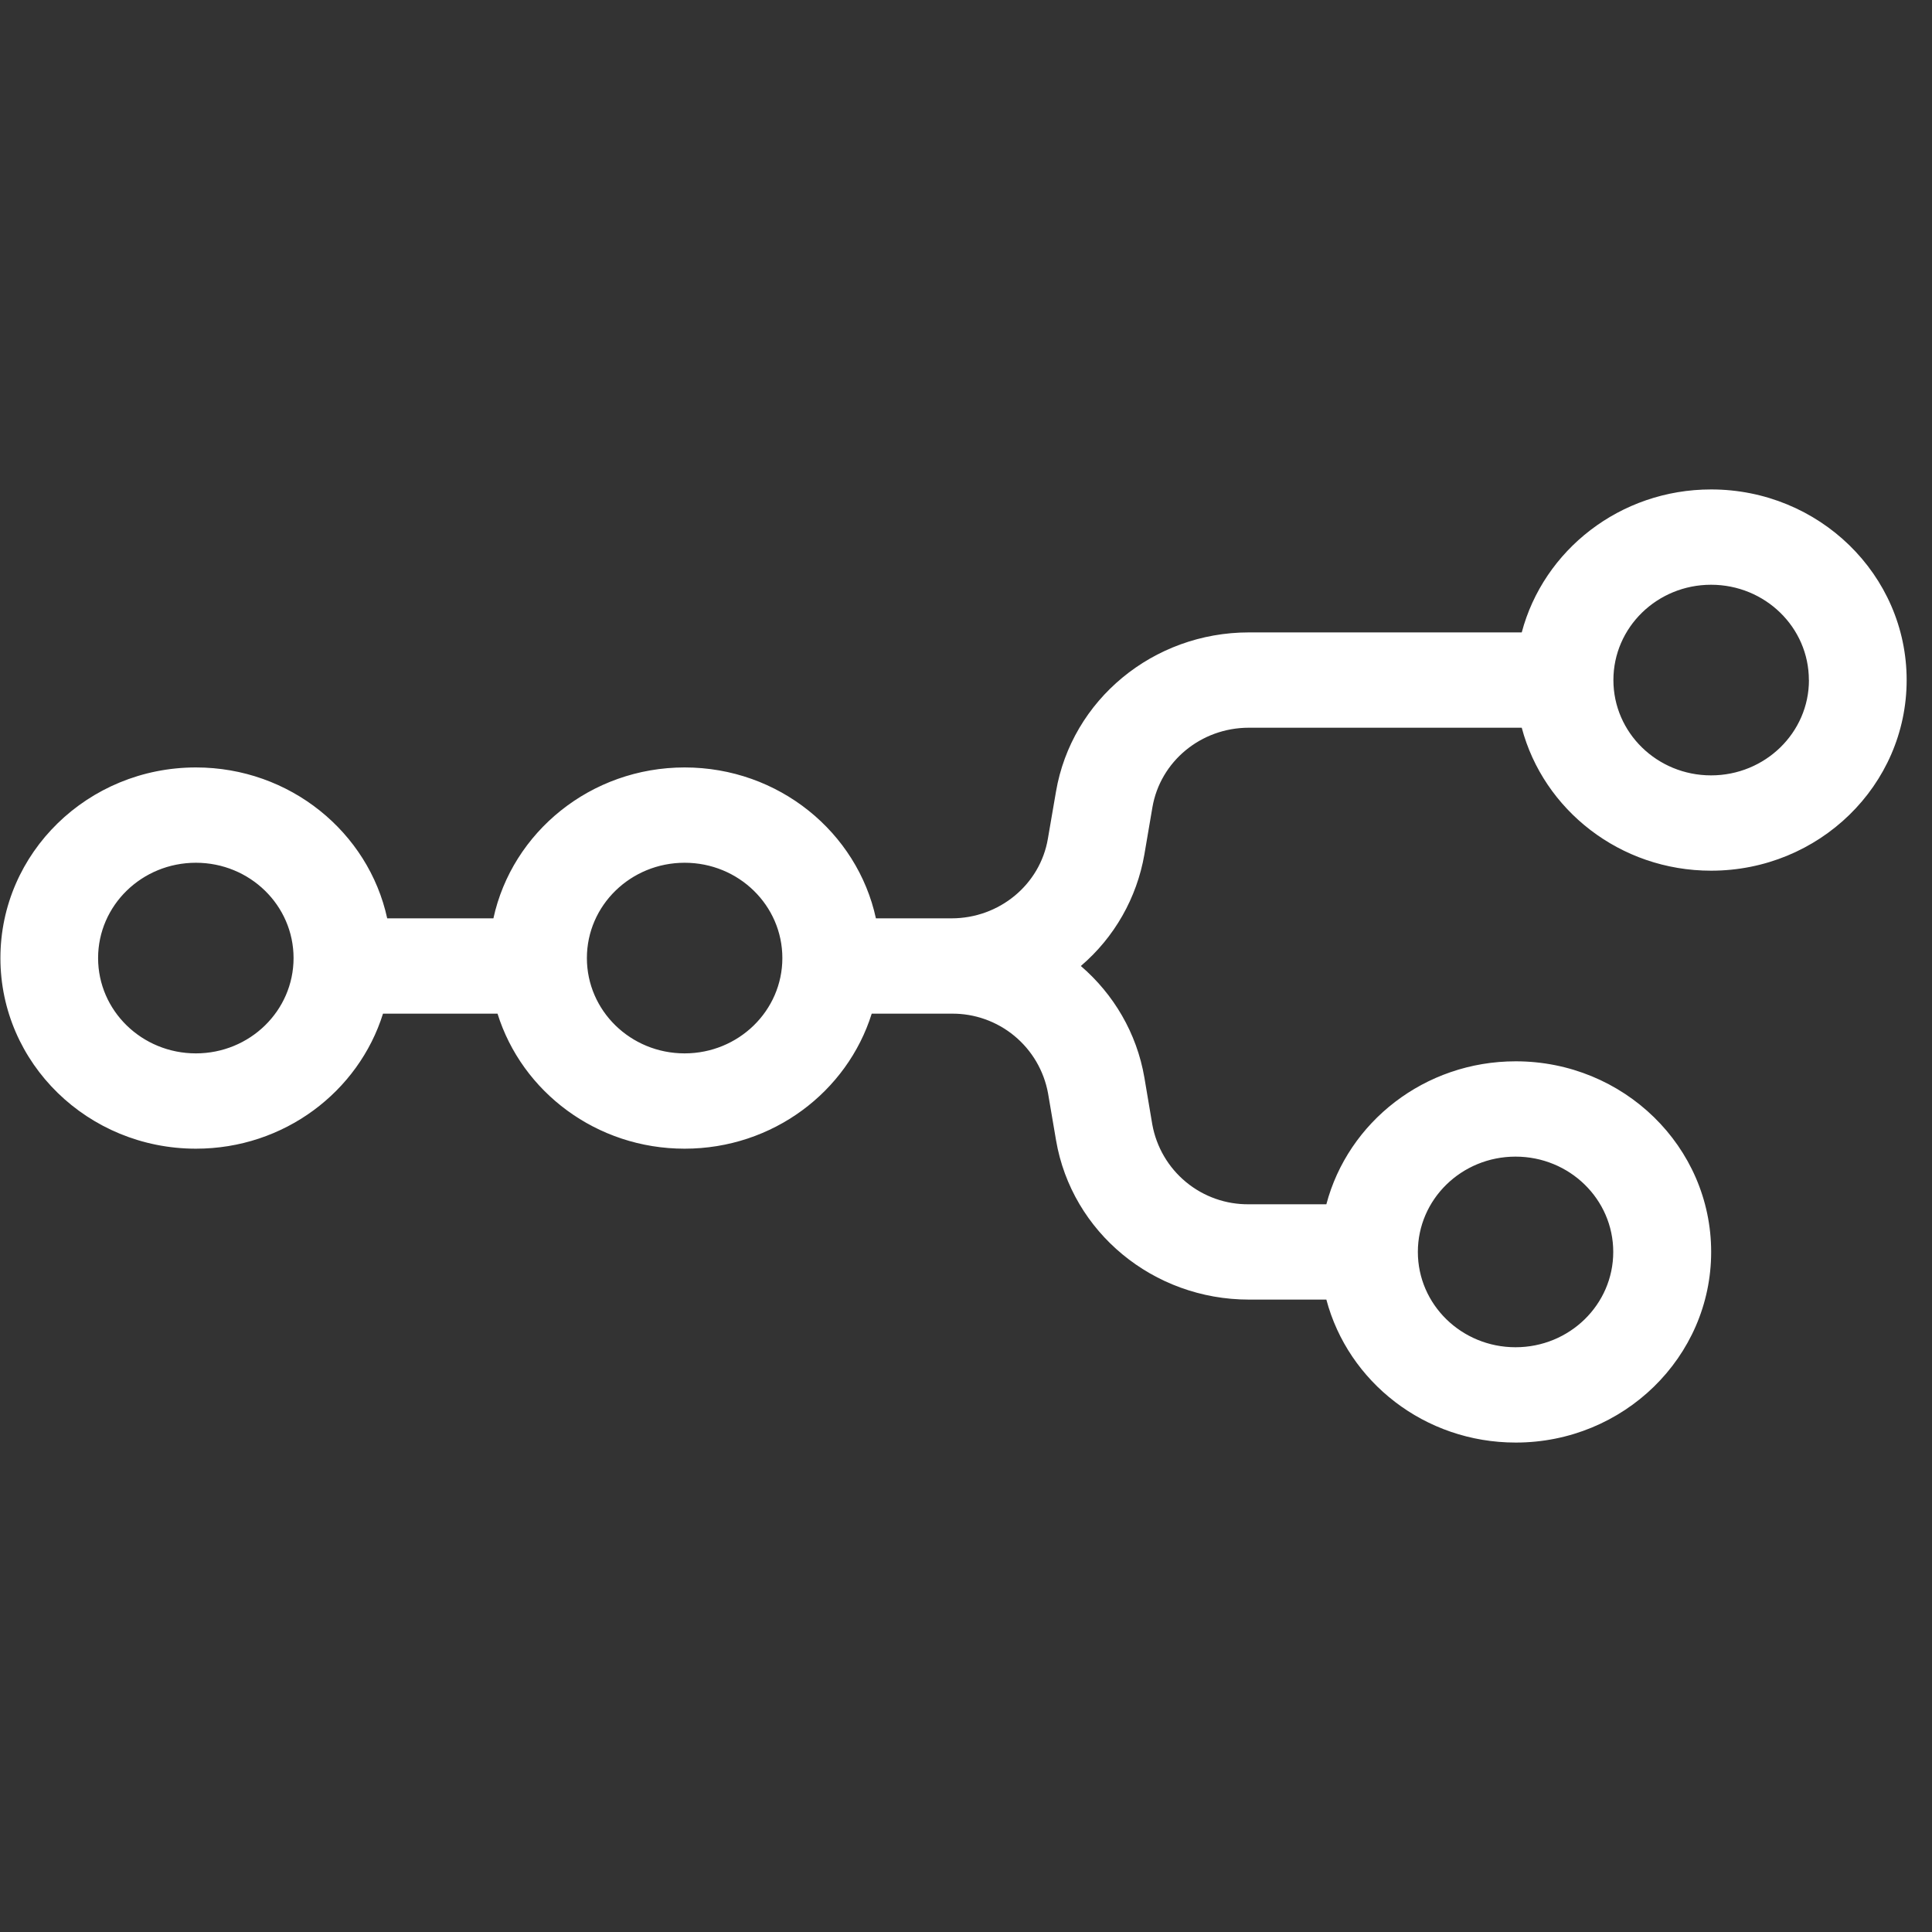 <svg xmlns="http://www.w3.org/2000/svg" width="75" height="75" viewBox="0 0 75 75" fill="none"><rect x="0" y="0" width="75" height="75" fill="#333333" stroke="none"/><g clip-path="url(#clip0_173_1018)"><path fill-rule="evenodd" clip-rule="evenodd" d="M74.016 26.4C74.016 30.485 70.618 33.8 66.424 33.8C62.891 33.8 59.919 31.441 59.074 28.25H48.48C46.623 28.25 45.041 29.557 44.736 31.343L44.425 33.168C44.133 34.855 43.261 36.388 41.958 37.5C43.228 38.592 44.129 40.102 44.425 41.832L44.733 43.657C44.893 44.532 45.356 45.323 46.043 45.889C46.729 46.455 47.593 46.76 48.483 46.75H51.489C52.331 43.559 55.303 41.2 58.84 41.2C63.033 41.2 66.427 44.515 66.427 48.6C66.427 52.685 63.027 56 58.84 56C55.303 56 52.334 53.641 51.489 50.45H48.483C44.77 50.45 41.607 47.835 40.996 44.268L40.685 42.443C40.526 41.569 40.063 40.779 39.378 40.213C38.693 39.647 37.83 39.341 36.942 39.35H33.84C32.89 42.384 29.998 44.592 26.576 44.592C23.153 44.592 20.261 42.384 19.314 39.35H14.868C13.918 42.384 11.026 44.592 7.607 44.592C3.413 44.592 0.016 41.277 0.016 37.192C0.016 33.106 3.413 29.792 7.607 29.792C11.254 29.792 14.304 32.305 15.031 35.65H19.154C19.881 32.305 22.931 29.792 26.578 29.792C30.229 29.792 33.276 32.305 34.003 35.65H36.938C38.792 35.65 40.377 34.343 40.679 32.557L40.993 30.732C41.604 27.165 44.77 24.55 48.48 24.55H59.074C59.919 21.359 62.891 19 66.424 19C70.618 19 74.016 22.315 74.016 26.4ZM70.223 26.4C70.223 28.444 68.521 30.1 66.424 30.1C64.328 30.1 62.632 28.444 62.632 26.4C62.632 24.356 64.328 22.7 66.424 22.7C68.521 22.7 70.22 24.356 70.22 26.4H70.223ZM7.604 40.892C9.7 40.892 11.396 39.236 11.396 37.192C11.396 35.147 9.7 33.492 7.604 33.492C5.507 33.492 3.808 35.147 3.808 37.192C3.808 39.236 5.507 40.892 7.604 40.892ZM26.576 40.892C28.672 40.892 30.371 39.236 30.371 37.192C30.371 35.147 28.675 33.492 26.578 33.492C24.482 33.492 22.783 35.147 22.783 37.192C22.783 39.236 24.479 40.892 26.576 40.892ZM58.833 52.3C60.93 52.3 62.626 50.644 62.626 48.6C62.626 46.556 60.93 44.9 58.833 44.9C56.737 44.9 55.041 46.556 55.041 48.6C55.041 50.644 56.737 52.3 58.833 52.3Z" fill="white"></path></g><defs><clipPath id="clip0_173_1018"><rect width="74" height="74" fill="white" transform="translate(0.016 0.5)"></rect></clipPath></defs></svg>